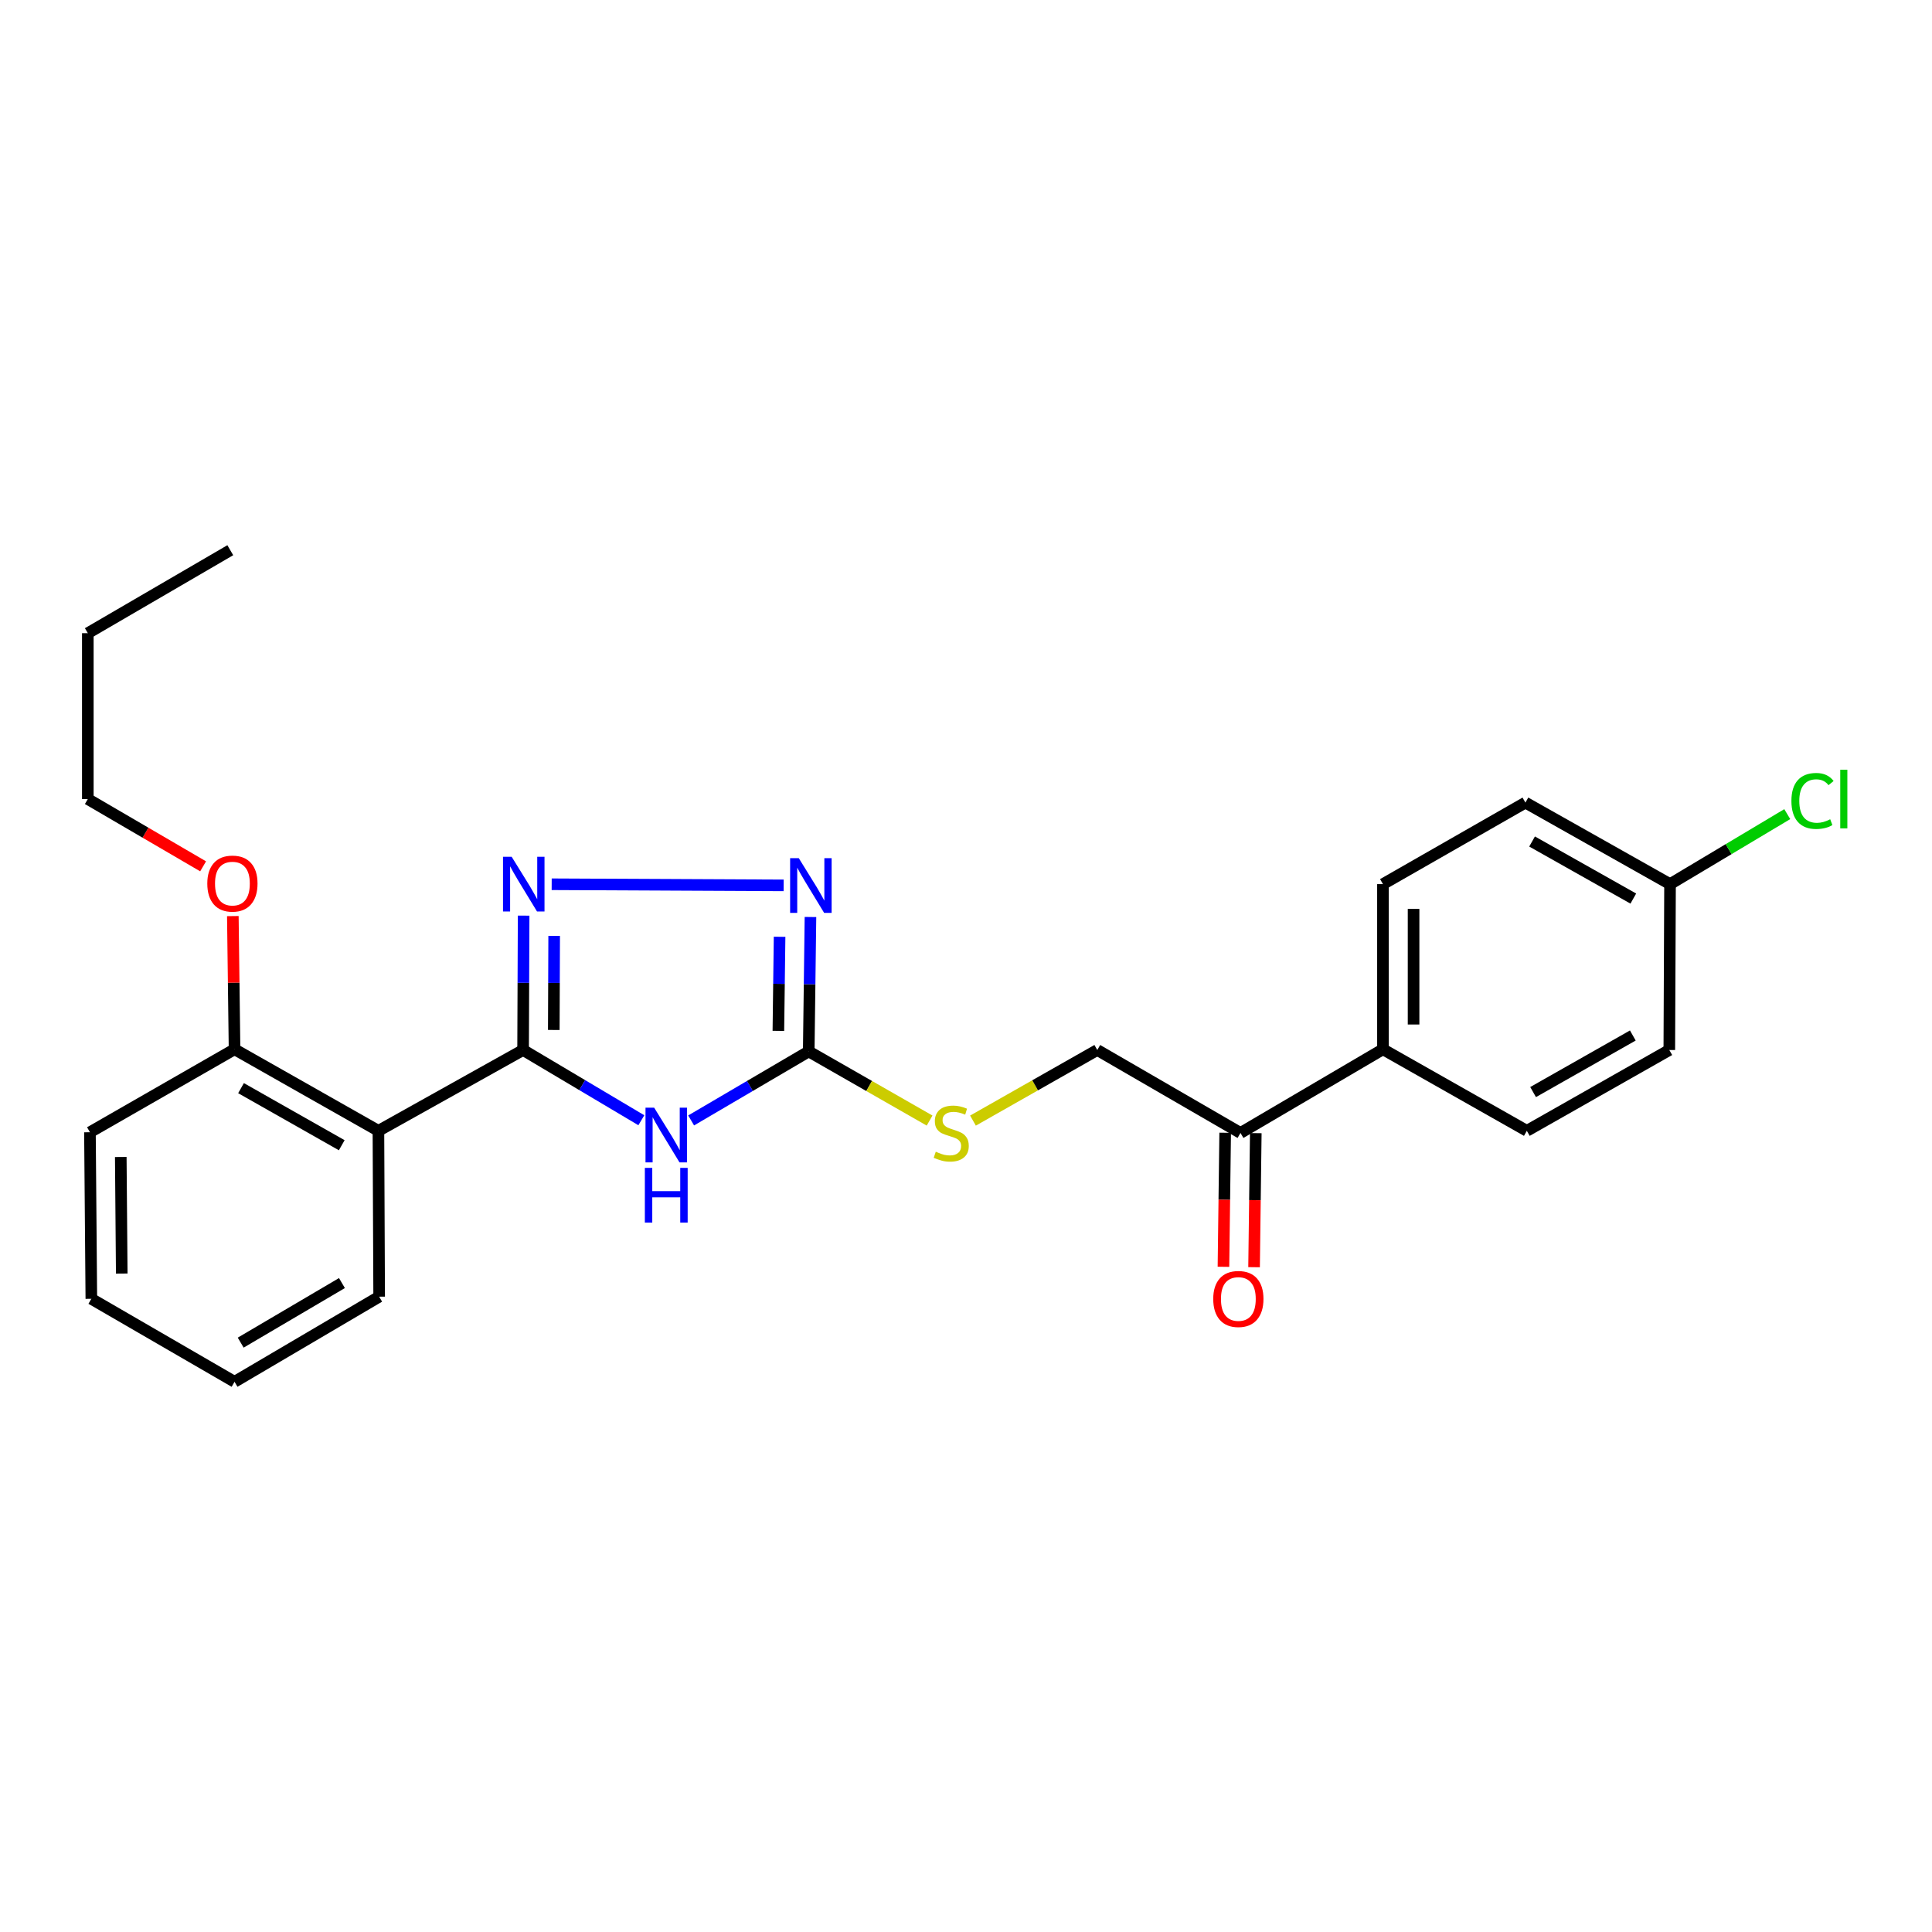 <?xml version='1.0' encoding='iso-8859-1'?>
<svg version='1.1' baseProfile='full'
              xmlns='http://www.w3.org/2000/svg'
                      xmlns:rdkit='http://www.rdkit.org/xml'
                      xmlns:xlink='http://www.w3.org/1999/xlink'
                  xml:space='preserve'
width='1000px' height='1000px' viewBox='0 0 1000 1000'>
<!-- END OF HEADER -->
<rect style='opacity:1.0;fill:#FFFFFF;stroke:none' width='1000' height='1000' x='0' y='0'> </rect>
<path class='bond-0' d='M 270.751,543.48 L 301.355,561.658' style='fill:none;fill-rule:evenodd;stroke:#000000;stroke-width:6px;stroke-linecap:butt;stroke-linejoin:miter;stroke-opacity:1' />
<path class='bond-0' d='M 301.355,561.658 L 331.96,579.837' style='fill:none;fill-rule:evenodd;stroke:#0000FF;stroke-width:6px;stroke-linecap:butt;stroke-linejoin:miter;stroke-opacity:1' />
<path class='bond-1' d='M 270.751,543.48 L 270.89,508.704' style='fill:none;fill-rule:evenodd;stroke:#000000;stroke-width:6px;stroke-linecap:butt;stroke-linejoin:miter;stroke-opacity:1' />
<path class='bond-1' d='M 270.89,508.704 L 271.029,473.928' style='fill:none;fill-rule:evenodd;stroke:#0000FF;stroke-width:6px;stroke-linecap:butt;stroke-linejoin:miter;stroke-opacity:1' />
<path class='bond-1' d='M 286.641,533.11 L 286.739,508.767' style='fill:none;fill-rule:evenodd;stroke:#000000;stroke-width:6px;stroke-linecap:butt;stroke-linejoin:miter;stroke-opacity:1' />
<path class='bond-1' d='M 286.739,508.767 L 286.836,484.424' style='fill:none;fill-rule:evenodd;stroke:#0000FF;stroke-width:6px;stroke-linecap:butt;stroke-linejoin:miter;stroke-opacity:1' />
<path class='bond-4' d='M 270.751,543.48 L 195.872,585.313' style='fill:none;fill-rule:evenodd;stroke:#000000;stroke-width:6px;stroke-linecap:butt;stroke-linejoin:miter;stroke-opacity:1' />
<path class='bond-2' d='M 357.732,579.939 L 388.164,562.079' style='fill:none;fill-rule:evenodd;stroke:#0000FF;stroke-width:6px;stroke-linecap:butt;stroke-linejoin:miter;stroke-opacity:1' />
<path class='bond-2' d='M 388.164,562.079 L 418.597,544.219' style='fill:none;fill-rule:evenodd;stroke:#000000;stroke-width:6px;stroke-linecap:butt;stroke-linejoin:miter;stroke-opacity:1' />
<path class='bond-3' d='M 285.549,457.69 L 405.613,458.267' style='fill:none;fill-rule:evenodd;stroke:#0000FF;stroke-width:6px;stroke-linecap:butt;stroke-linejoin:miter;stroke-opacity:1' />
<path class='bond-5' d='M 418.597,544.219 L 449.875,562.112' style='fill:none;fill-rule:evenodd;stroke:#000000;stroke-width:6px;stroke-linecap:butt;stroke-linejoin:miter;stroke-opacity:1' />
<path class='bond-5' d='M 449.875,562.112 L 481.153,580.004' style='fill:none;fill-rule:evenodd;stroke:#CCCC00;stroke-width:6px;stroke-linecap:butt;stroke-linejoin:miter;stroke-opacity:1' />
<path class='bond-25' d='M 418.597,544.219 L 419.046,509.43' style='fill:none;fill-rule:evenodd;stroke:#000000;stroke-width:6px;stroke-linecap:butt;stroke-linejoin:miter;stroke-opacity:1' />
<path class='bond-25' d='M 419.046,509.43 L 419.496,474.642' style='fill:none;fill-rule:evenodd;stroke:#0000FF;stroke-width:6px;stroke-linecap:butt;stroke-linejoin:miter;stroke-opacity:1' />
<path class='bond-25' d='M 402.884,533.578 L 403.199,509.226' style='fill:none;fill-rule:evenodd;stroke:#000000;stroke-width:6px;stroke-linecap:butt;stroke-linejoin:miter;stroke-opacity:1' />
<path class='bond-25' d='M 403.199,509.226 L 403.513,484.874' style='fill:none;fill-rule:evenodd;stroke:#0000FF;stroke-width:6px;stroke-linecap:butt;stroke-linejoin:miter;stroke-opacity:1' />
<path class='bond-7' d='M 195.872,585.313 L 121.399,543.101' style='fill:none;fill-rule:evenodd;stroke:#000000;stroke-width:6px;stroke-linecap:butt;stroke-linejoin:miter;stroke-opacity:1' />
<path class='bond-7' d='M 176.886,592.769 L 124.754,563.221' style='fill:none;fill-rule:evenodd;stroke:#000000;stroke-width:6px;stroke-linecap:butt;stroke-linejoin:miter;stroke-opacity:1' />
<path class='bond-17' d='M 195.872,585.313 L 196.251,671.162' style='fill:none;fill-rule:evenodd;stroke:#000000;stroke-width:6px;stroke-linecap:butt;stroke-linejoin:miter;stroke-opacity:1' />
<path class='bond-9' d='M 503.611,580.022 L 535.78,561.751' style='fill:none;fill-rule:evenodd;stroke:#CCCC00;stroke-width:6px;stroke-linecap:butt;stroke-linejoin:miter;stroke-opacity:1' />
<path class='bond-9' d='M 535.78,561.751 L 567.949,543.48' style='fill:none;fill-rule:evenodd;stroke:#000000;stroke-width:6px;stroke-linecap:butt;stroke-linejoin:miter;stroke-opacity:1' />
<path class='bond-6' d='M 642.07,586.413 L 567.949,543.48' style='fill:none;fill-rule:evenodd;stroke:#000000;stroke-width:6px;stroke-linecap:butt;stroke-linejoin:miter;stroke-opacity:1' />
<path class='bond-8' d='M 642.07,586.413 L 715.813,543.101' style='fill:none;fill-rule:evenodd;stroke:#000000;stroke-width:6px;stroke-linecap:butt;stroke-linejoin:miter;stroke-opacity:1' />
<path class='bond-10' d='M 634.147,586.312 L 633.702,621.003' style='fill:none;fill-rule:evenodd;stroke:#000000;stroke-width:6px;stroke-linecap:butt;stroke-linejoin:miter;stroke-opacity:1' />
<path class='bond-10' d='M 633.702,621.003 L 633.257,655.695' style='fill:none;fill-rule:evenodd;stroke:#FF0000;stroke-width:6px;stroke-linecap:butt;stroke-linejoin:miter;stroke-opacity:1' />
<path class='bond-10' d='M 649.994,586.515 L 649.55,621.206' style='fill:none;fill-rule:evenodd;stroke:#000000;stroke-width:6px;stroke-linecap:butt;stroke-linejoin:miter;stroke-opacity:1' />
<path class='bond-10' d='M 649.55,621.206 L 649.105,655.898' style='fill:none;fill-rule:evenodd;stroke:#FF0000;stroke-width:6px;stroke-linecap:butt;stroke-linejoin:miter;stroke-opacity:1' />
<path class='bond-18' d='M 121.399,543.101 L 120.957,508.634' style='fill:none;fill-rule:evenodd;stroke:#000000;stroke-width:6px;stroke-linecap:butt;stroke-linejoin:miter;stroke-opacity:1' />
<path class='bond-18' d='M 120.957,508.634 L 120.515,474.166' style='fill:none;fill-rule:evenodd;stroke:#FF0000;stroke-width:6px;stroke-linecap:butt;stroke-linejoin:miter;stroke-opacity:1' />
<path class='bond-19' d='M 121.399,543.101 L 46.555,586.052' style='fill:none;fill-rule:evenodd;stroke:#000000;stroke-width:6px;stroke-linecap:butt;stroke-linejoin:miter;stroke-opacity:1' />
<path class='bond-11' d='M 715.813,543.101 L 715.813,457.621' style='fill:none;fill-rule:evenodd;stroke:#000000;stroke-width:6px;stroke-linecap:butt;stroke-linejoin:miter;stroke-opacity:1' />
<path class='bond-11' d='M 731.662,530.279 L 731.662,470.443' style='fill:none;fill-rule:evenodd;stroke:#000000;stroke-width:6px;stroke-linecap:butt;stroke-linejoin:miter;stroke-opacity:1' />
<path class='bond-12' d='M 715.813,543.101 L 790.287,585.313' style='fill:none;fill-rule:evenodd;stroke:#000000;stroke-width:6px;stroke-linecap:butt;stroke-linejoin:miter;stroke-opacity:1' />
<path class='bond-15' d='M 715.813,457.621 L 789.556,415.427' style='fill:none;fill-rule:evenodd;stroke:#000000;stroke-width:6px;stroke-linecap:butt;stroke-linejoin:miter;stroke-opacity:1' />
<path class='bond-14' d='M 790.287,585.313 L 864.029,543.48' style='fill:none;fill-rule:evenodd;stroke:#000000;stroke-width:6px;stroke-linecap:butt;stroke-linejoin:miter;stroke-opacity:1' />
<path class='bond-14' d='M 793.528,565.252 L 845.148,535.969' style='fill:none;fill-rule:evenodd;stroke:#000000;stroke-width:6px;stroke-linecap:butt;stroke-linejoin:miter;stroke-opacity:1' />
<path class='bond-13' d='M 864.408,457.621 L 864.029,543.48' style='fill:none;fill-rule:evenodd;stroke:#000000;stroke-width:6px;stroke-linecap:butt;stroke-linejoin:miter;stroke-opacity:1' />
<path class='bond-16' d='M 864.408,457.621 L 894.746,439.505' style='fill:none;fill-rule:evenodd;stroke:#000000;stroke-width:6px;stroke-linecap:butt;stroke-linejoin:miter;stroke-opacity:1' />
<path class='bond-16' d='M 894.746,439.505 L 925.083,421.39' style='fill:none;fill-rule:evenodd;stroke:#00CC00;stroke-width:6px;stroke-linecap:butt;stroke-linejoin:miter;stroke-opacity:1' />
<path class='bond-27' d='M 864.408,457.621 L 789.556,415.427' style='fill:none;fill-rule:evenodd;stroke:#000000;stroke-width:6px;stroke-linecap:butt;stroke-linejoin:miter;stroke-opacity:1' />
<path class='bond-27' d='M 845.397,465.099 L 793.001,435.563' style='fill:none;fill-rule:evenodd;stroke:#000000;stroke-width:6px;stroke-linecap:butt;stroke-linejoin:miter;stroke-opacity:1' />
<path class='bond-22' d='M 196.251,671.162 L 121.399,715.214' style='fill:none;fill-rule:evenodd;stroke:#000000;stroke-width:6px;stroke-linecap:butt;stroke-linejoin:miter;stroke-opacity:1' />
<path class='bond-22' d='M 176.984,664.111 L 124.588,694.947' style='fill:none;fill-rule:evenodd;stroke:#000000;stroke-width:6px;stroke-linecap:butt;stroke-linejoin:miter;stroke-opacity:1' />
<path class='bond-20' d='M 105.132,448.41 L 75.293,430.998' style='fill:none;fill-rule:evenodd;stroke:#FF0000;stroke-width:6px;stroke-linecap:butt;stroke-linejoin:miter;stroke-opacity:1' />
<path class='bond-20' d='M 75.293,430.998 L 45.455,413.587' style='fill:none;fill-rule:evenodd;stroke:#000000;stroke-width:6px;stroke-linecap:butt;stroke-linejoin:miter;stroke-opacity:1' />
<path class='bond-26' d='M 46.555,586.052 L 47.277,672.263' style='fill:none;fill-rule:evenodd;stroke:#000000;stroke-width:6px;stroke-linecap:butt;stroke-linejoin:miter;stroke-opacity:1' />
<path class='bond-26' d='M 62.512,598.851 L 63.017,659.199' style='fill:none;fill-rule:evenodd;stroke:#000000;stroke-width:6px;stroke-linecap:butt;stroke-linejoin:miter;stroke-opacity:1' />
<path class='bond-21' d='M 45.455,413.587 L 45.455,327.737' style='fill:none;fill-rule:evenodd;stroke:#000000;stroke-width:6px;stroke-linecap:butt;stroke-linejoin:miter;stroke-opacity:1' />
<path class='bond-23' d='M 45.455,327.737 L 119.197,284.786' style='fill:none;fill-rule:evenodd;stroke:#000000;stroke-width:6px;stroke-linecap:butt;stroke-linejoin:miter;stroke-opacity:1' />
<path class='bond-24' d='M 121.399,715.214 L 47.277,672.263' style='fill:none;fill-rule:evenodd;stroke:#000000;stroke-width:6px;stroke-linecap:butt;stroke-linejoin:miter;stroke-opacity:1' />
<path  class='atom-1' d='M 338.594 573.336
L 347.874 588.336
Q 348.794 589.816, 350.274 592.496
Q 351.754 595.176, 351.834 595.336
L 351.834 573.336
L 355.594 573.336
L 355.594 601.656
L 351.714 601.656
L 341.754 585.256
Q 340.594 583.336, 339.354 581.136
Q 338.154 578.936, 337.794 578.256
L 337.794 601.656
L 334.114 601.656
L 334.114 573.336
L 338.594 573.336
' fill='#0000FF'/>
<path  class='atom-1' d='M 333.774 604.488
L 337.614 604.488
L 337.614 616.528
L 352.094 616.528
L 352.094 604.488
L 355.934 604.488
L 355.934 632.808
L 352.094 632.808
L 352.094 619.728
L 337.614 619.728
L 337.614 632.808
L 333.774 632.808
L 333.774 604.488
' fill='#0000FF'/>
<path  class='atom-2' d='M 264.834 443.461
L 274.114 458.461
Q 275.034 459.941, 276.514 462.621
Q 277.994 465.301, 278.074 465.461
L 278.074 443.461
L 281.834 443.461
L 281.834 471.781
L 277.954 471.781
L 267.994 455.381
Q 266.834 453.461, 265.594 451.261
Q 264.394 449.061, 264.034 448.381
L 264.034 471.781
L 260.354 471.781
L 260.354 443.461
L 264.834 443.461
' fill='#0000FF'/>
<path  class='atom-4' d='M 413.446 444.174
L 422.726 459.174
Q 423.646 460.654, 425.126 463.334
Q 426.606 466.014, 426.686 466.174
L 426.686 444.174
L 430.446 444.174
L 430.446 472.494
L 426.566 472.494
L 416.606 456.094
Q 415.446 454.174, 414.206 451.974
Q 413.006 449.774, 412.646 449.094
L 412.646 472.494
L 408.966 472.494
L 408.966 444.174
L 413.446 444.174
' fill='#0000FF'/>
<path  class='atom-6' d='M 484.357 596.133
Q 484.677 596.253, 485.997 596.813
Q 487.317 597.373, 488.757 597.733
Q 490.237 598.053, 491.677 598.053
Q 494.357 598.053, 495.917 596.773
Q 497.477 595.453, 497.477 593.173
Q 497.477 591.613, 496.677 590.653
Q 495.917 589.693, 494.717 589.173
Q 493.517 588.653, 491.517 588.053
Q 488.997 587.293, 487.477 586.573
Q 485.997 585.853, 484.917 584.333
Q 483.877 582.813, 483.877 580.253
Q 483.877 576.693, 486.277 574.493
Q 488.717 572.293, 493.517 572.293
Q 496.797 572.293, 500.517 573.853
L 499.597 576.933
Q 496.197 575.533, 493.637 575.533
Q 490.877 575.533, 489.357 576.693
Q 487.837 577.813, 487.877 579.773
Q 487.877 581.293, 488.637 582.213
Q 489.437 583.133, 490.557 583.653
Q 491.717 584.173, 493.637 584.773
Q 496.197 585.573, 497.717 586.373
Q 499.237 587.173, 500.317 588.813
Q 501.437 590.413, 501.437 593.173
Q 501.437 597.093, 498.797 599.213
Q 496.197 601.293, 491.837 601.293
Q 489.317 601.293, 487.397 600.733
Q 485.517 600.213, 483.277 599.293
L 484.357 596.133
' fill='#CCCC00'/>
<path  class='atom-11' d='M 627.97 672.343
Q 627.97 665.543, 631.33 661.743
Q 634.69 657.943, 640.97 657.943
Q 647.25 657.943, 650.61 661.743
Q 653.97 665.543, 653.97 672.343
Q 653.97 679.223, 650.57 683.143
Q 647.17 687.023, 640.97 687.023
Q 634.73 687.023, 631.33 683.143
Q 627.97 679.263, 627.97 672.343
M 640.97 683.823
Q 645.29 683.823, 647.61 680.943
Q 649.97 678.023, 649.97 672.343
Q 649.97 666.783, 647.61 663.983
Q 645.29 661.143, 640.97 661.143
Q 636.65 661.143, 634.29 663.943
Q 631.97 666.743, 631.97 672.343
Q 631.97 678.063, 634.29 680.943
Q 636.65 683.823, 640.97 683.823
' fill='#FF0000'/>
<path  class='atom-17' d='M 927.231 414.567
Q 927.231 407.527, 930.511 403.847
Q 933.831 400.127, 940.111 400.127
Q 945.951 400.127, 949.071 404.247
L 946.431 406.407
Q 944.151 403.407, 940.111 403.407
Q 935.831 403.407, 933.551 406.287
Q 931.311 409.127, 931.311 414.567
Q 931.311 420.167, 933.631 423.047
Q 935.991 425.927, 940.551 425.927
Q 943.671 425.927, 947.311 424.047
L 948.431 427.047
Q 946.951 428.007, 944.711 428.567
Q 942.471 429.127, 939.991 429.127
Q 933.831 429.127, 930.511 425.367
Q 927.231 421.607, 927.231 414.567
' fill='#00CC00'/>
<path  class='atom-17' d='M 952.511 398.407
L 956.191 398.407
L 956.191 428.767
L 952.511 428.767
L 952.511 398.407
' fill='#00CC00'/>
<path  class='atom-19' d='M 107.298 457.34
Q 107.298 450.54, 110.658 446.74
Q 114.018 442.94, 120.298 442.94
Q 126.578 442.94, 129.938 446.74
Q 133.298 450.54, 133.298 457.34
Q 133.298 464.22, 129.898 468.14
Q 126.498 472.02, 120.298 472.02
Q 114.058 472.02, 110.658 468.14
Q 107.298 464.26, 107.298 457.34
M 120.298 468.82
Q 124.618 468.82, 126.938 465.94
Q 129.298 463.02, 129.298 457.34
Q 129.298 451.78, 126.938 448.98
Q 124.618 446.14, 120.298 446.14
Q 115.978 446.14, 113.618 448.94
Q 111.298 451.74, 111.298 457.34
Q 111.298 463.06, 113.618 465.94
Q 115.978 468.82, 120.298 468.82
' fill='#FF0000'/>
</svg>
